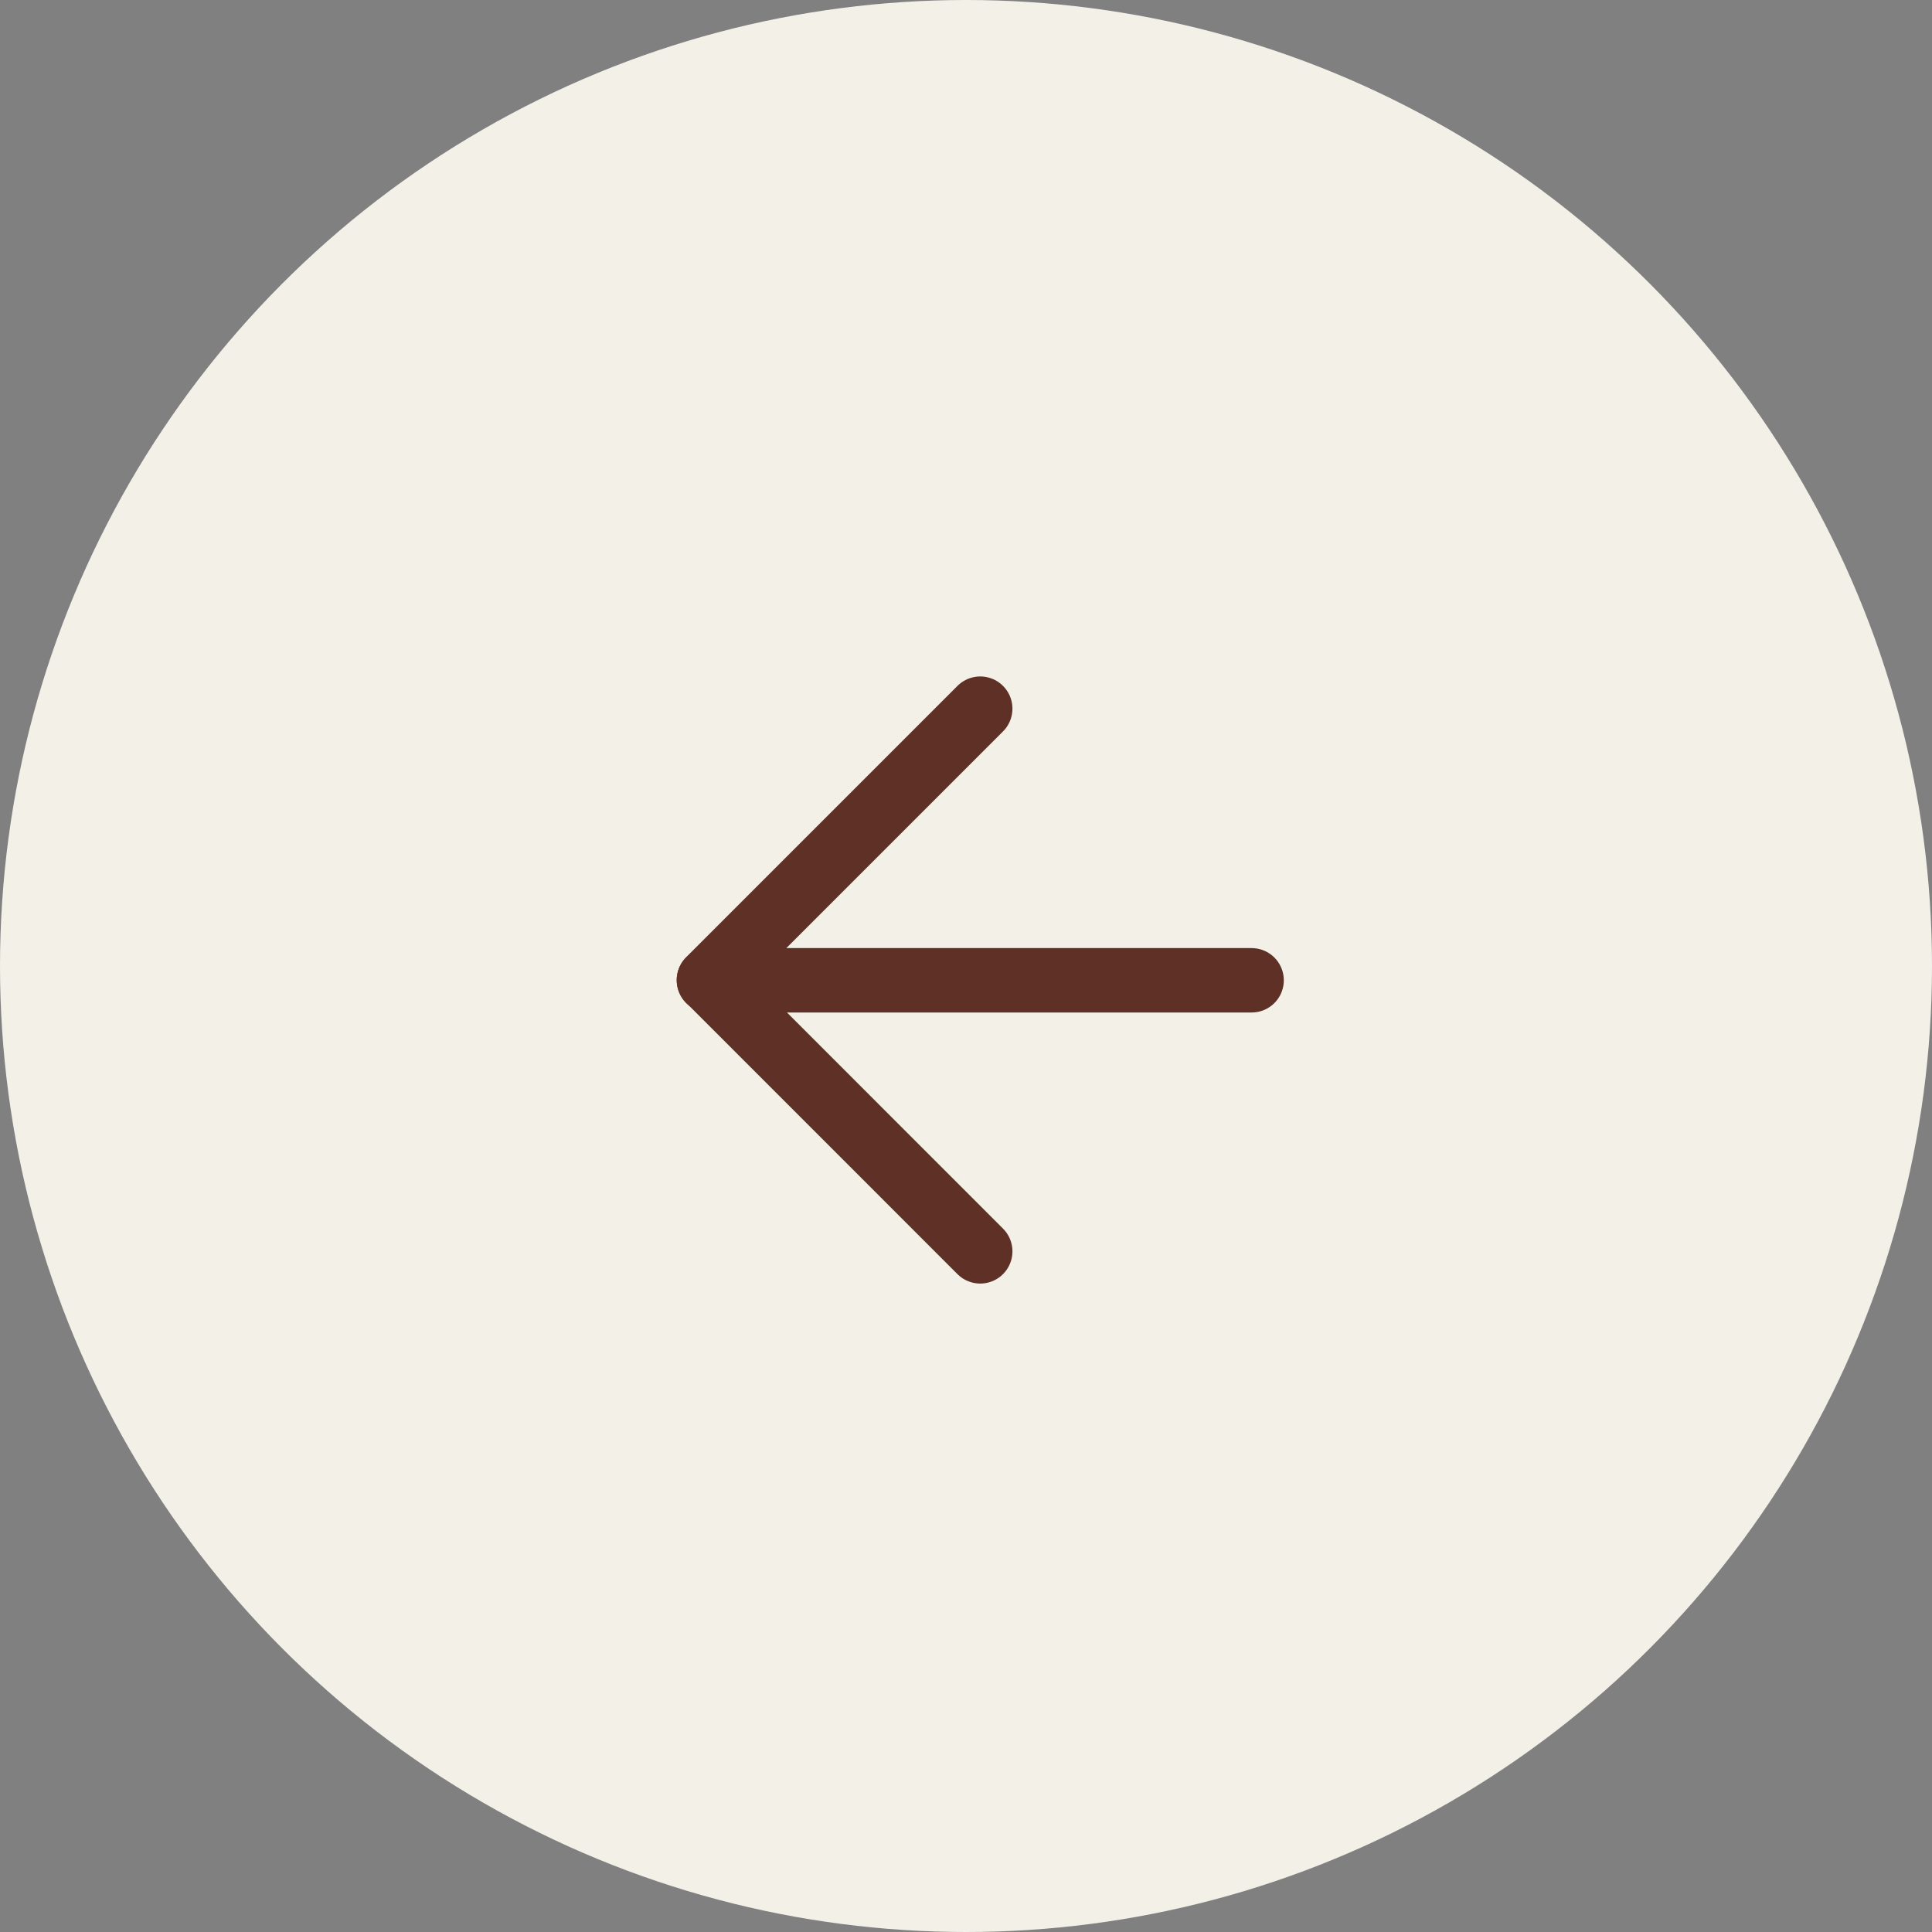 <?xml version="1.0" encoding="UTF-8"?> <svg xmlns="http://www.w3.org/2000/svg" width="30" height="30" viewBox="0 0 30 30" fill="none"><rect x="0" y="0" width="30" height="30" fill="#808080" stroke="none"/><circle cx="15" cy="15" r="15" fill="#F3F0E8"></circle><path d="M19.435 15.222H11.008" stroke="#5F3025" stroke-linecap="round" stroke-linejoin="round"></path><path d="M15.221 19.431L11.008 15.217L15.221 11.004" stroke="#5F3025" stroke-linecap="round" stroke-linejoin="round"></path></svg> 